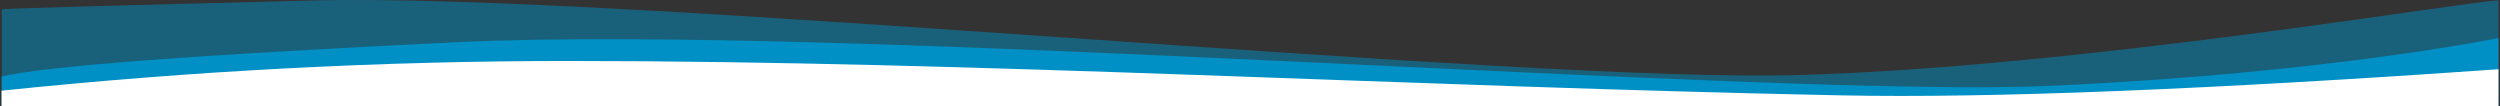 <?xml version="1.0" encoding="UTF-8"?>
<svg width="1599px" height="68px" viewBox="0 0 1599 68" version="1.1" xmlns="http://www.w3.org/2000/svg">
  <rect x="0" y="0" width="1599" height="68" fill="#333333" stroke="none"/>
  <!-- Generator: Sketch 59.1 (86144) - https://sketch.com -->
  <title>booking-waves</title>
  <desc>Created with Sketch.</desc>
  <g id="Page-1" stroke="none" stroke-width="1" fill="none" fill-rule="evenodd">
    <g id="booking-waves" transform="translate(-1, -12)">
      <path
        d="M2.158,17.992 C2.158,17.534 68.613,15.639 201.523,12.305 C400.887,7.305 970.276,64.934 1150.5,60.024 C1330.724,55.114 1582.592,12.134 1599.006,12.305 C1599.006,16.994 1599.006,36.876 1599.006,71.953 L2.158,80.418 C2.158,65.307 2.158,53.904 2.158,46.208 C2.158,38.512 2.158,29.107 2.158,17.992 Z"
        id="Path-2-Copy-2" fill="#0090C5" opacity="0.5"></path>
      <path
        d="M1.93,74.875 C29.35,67.831 126.546,58.755 292.71,47.854 C541.958,31.503 1135.729,69.1 1312.85,57.926 C1489.971,46.753 1598.262,22.389 1598.262,22.389 C1598.262,22.389 1598.621,42.947 1599.339,84.063 L3.13,121.517 L1.93,74.875 Z"
        id="Path-2-Copy-2" fill="#0090C5" fill-rule="nonzero"
        transform="translate(800.635, 71.953) rotate(1) translate(-800.635, -71.953) "></path>
      <path
        d="M1.997,70 C123.769,57.333 244.543,51 364.318,51 C624.274,51 903.46,67.483 1178.793,73 C1273.378,74.895 1413.449,69.321 1599.006,56.277 L1599.006,170 L1.997,170 L1.997,70 Z"
        id="Rectangle" fill="#ffffff" fill-rule="nonzero"></path>
    </g>
  </g>
</svg>
